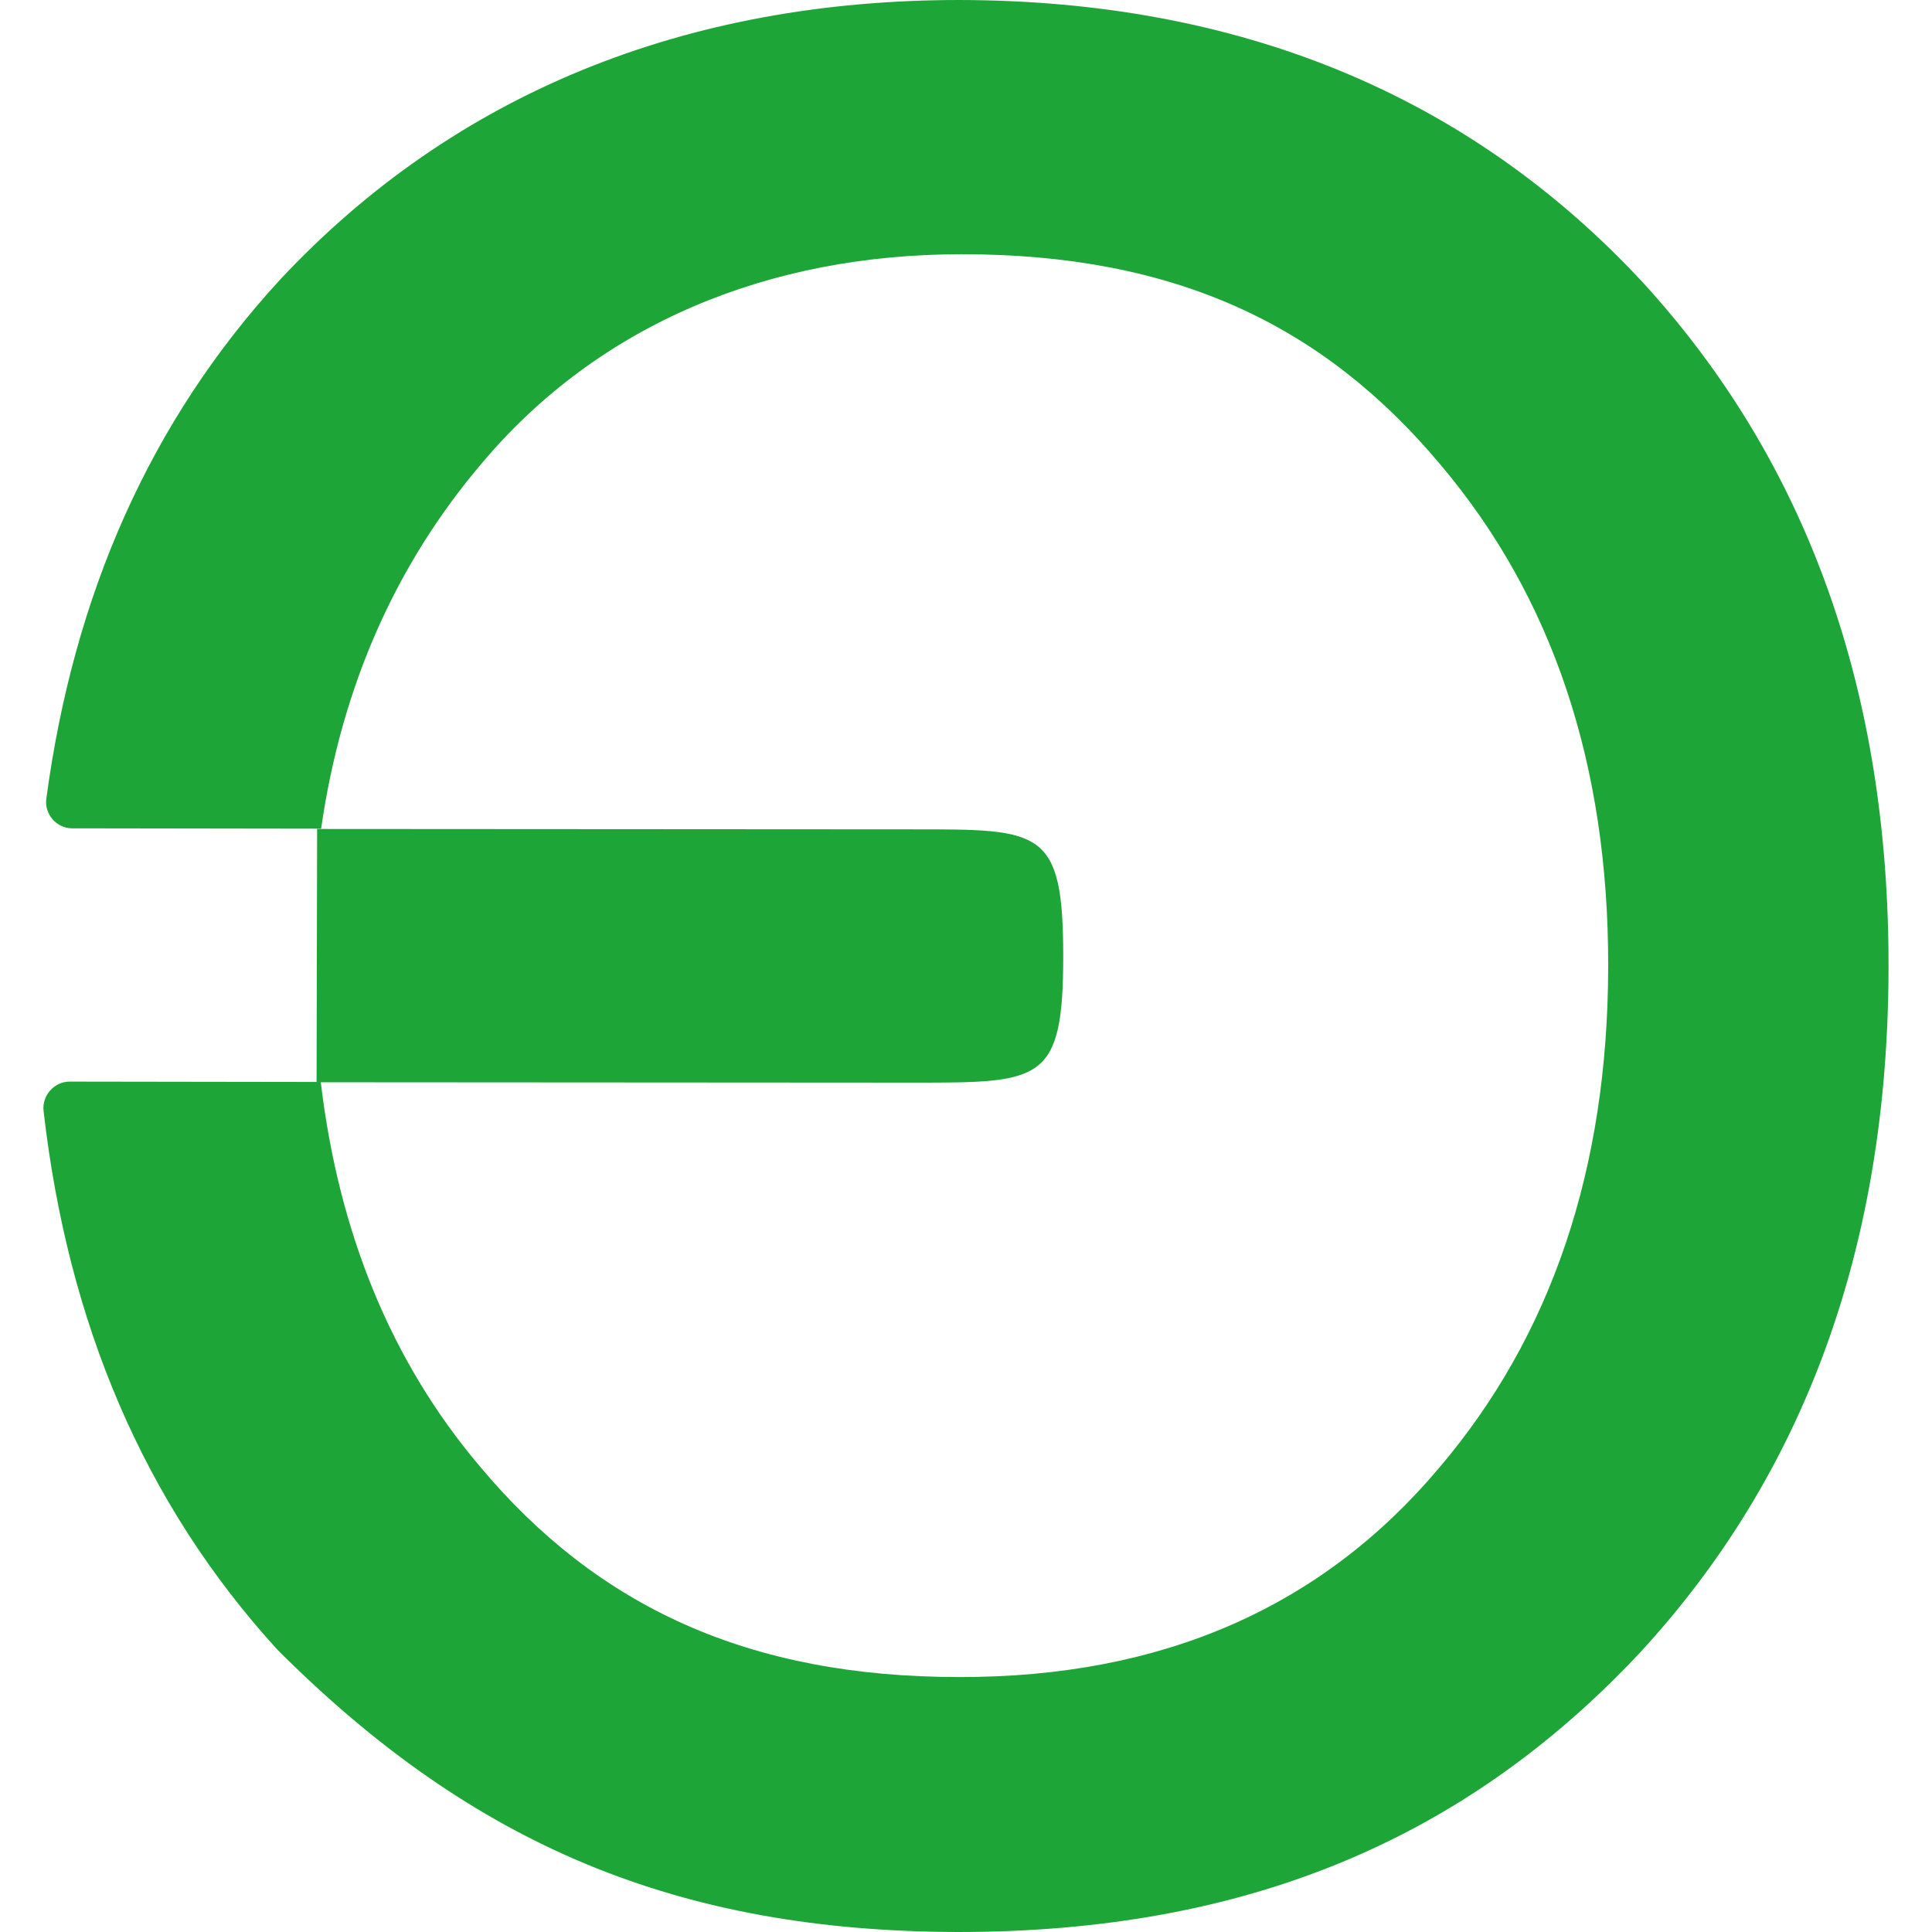 <svg xmlns="http://www.w3.org/2000/svg" width="512" height="512" viewBox="0 0 512 512" fill="none"><g clip-path="url(#clip0_3_1964)"><path d="M242.328 286.911C275.915 286.911 281.765 286.911 281.765 253.421C281.765 219.687 275.915 219.785 242.377 219.785L84.043 219.687L83.897 286.813L242.328 286.911Z" fill="#1EA538"></path><path d="M74.278 74.048C39.667 111.682 19.485 157.846 12.271 211.712C11.735 215.759 15.001 219.512 19.047 219.512L85.1 219.61C90.511 181.927 104.892 149.559 127.706 122.747C158.856 85.748 203.875 67.37 254.84 67.37C311.4 67.37 350.728 86.089 381.78 123.186C411.467 158.333 426.287 202.645 426.189 256.219C426.092 309.793 411.126 354.105 381.292 389.106C350.094 426.106 307.781 444.533 254.158 444.435C198.378 444.435 158.271 425.765 127.218 388.668C103.527 360.686 89.731 326.514 85.003 286.736L18.413 286.638C14.367 286.638 11.101 290.343 11.54 294.34C17.926 350.352 38.01 398.32 73.547 437.221C125.509 489.182 179.866 511.854 253.963 512C330.293 512 388.312 487.431 434.671 437.903C478.447 390.374 500.384 329.878 500.481 256.463C500.627 183.049 478.934 122.455 435.305 74.779C389.092 25.056 328.352 0.146 254.304 0C181.828 0 120.491 24.666 74.278 74.048Z" fill="#1EA538"></path></g><defs><clipPath id="clip0_3_1964"><rect width="512" height="512" fill="white"></rect></clipPath></defs></svg>